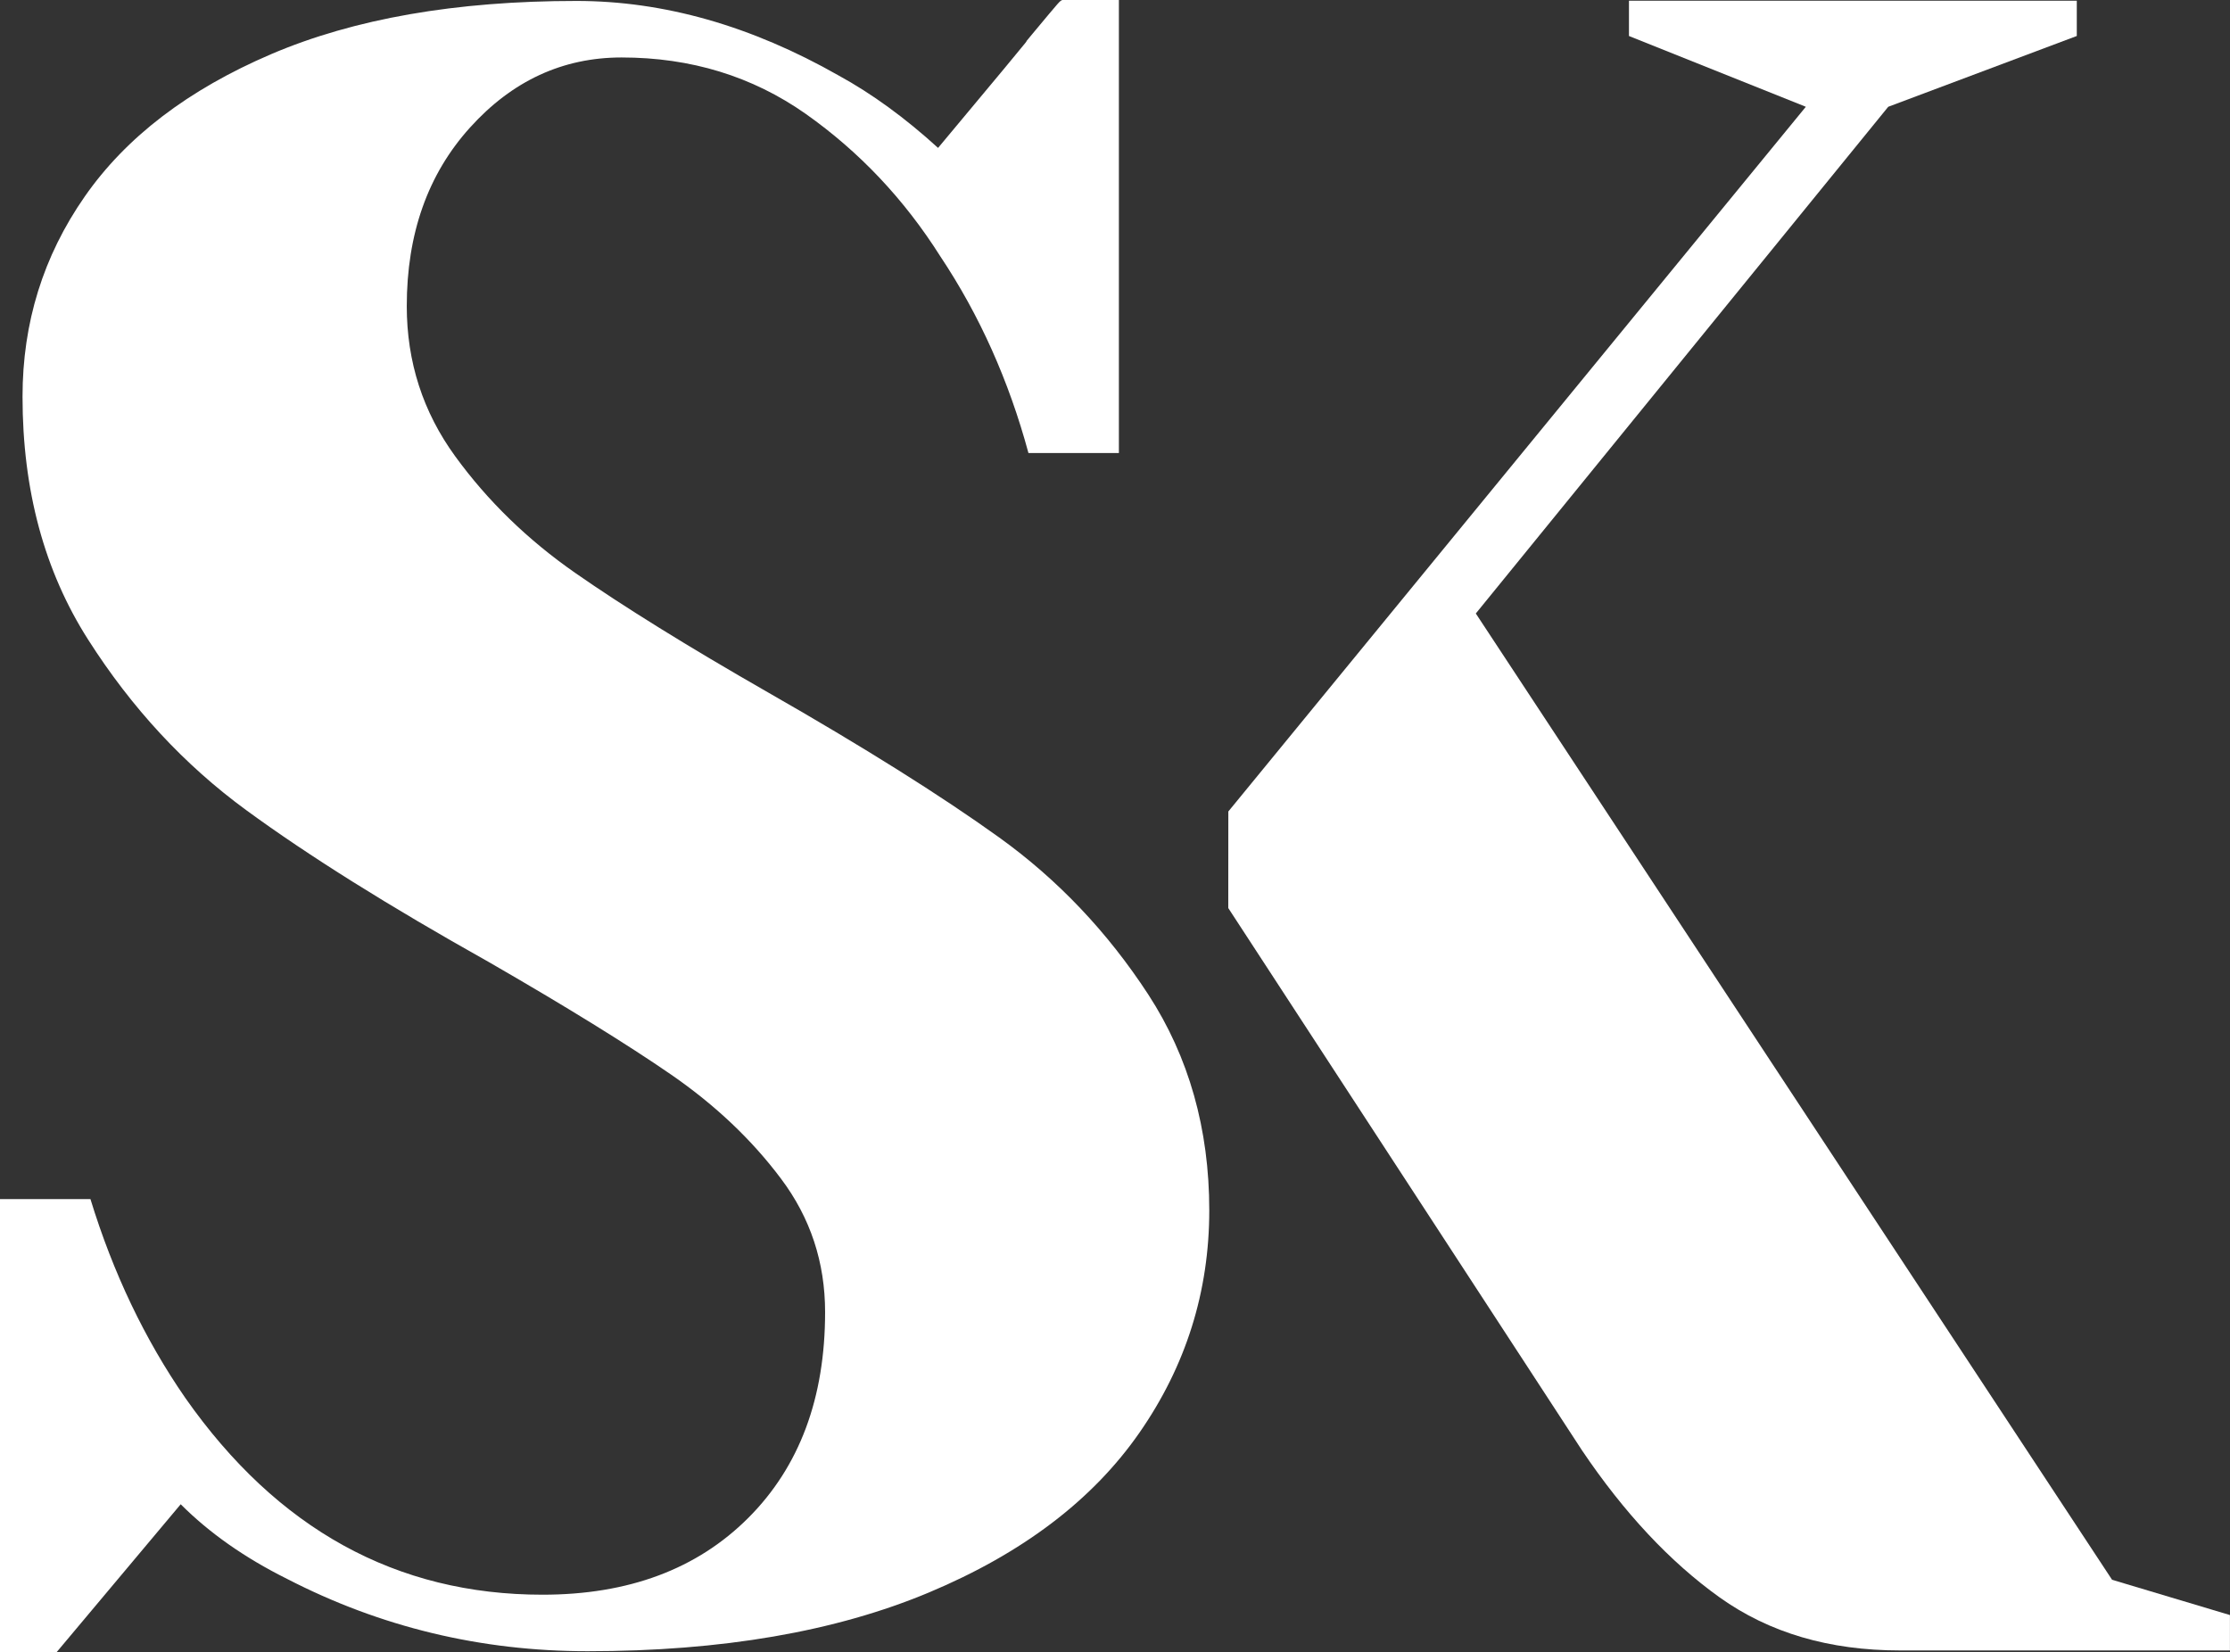 <?xml version="1.0" encoding="UTF-8"?> <svg xmlns="http://www.w3.org/2000/svg" id="a" viewBox="0 0 378 280.06"><rect x="0" y="0" width="378" height="280.06" fill="#333333" stroke="none"/><path d="M9.59,280.06H0v-76.81h15.33c3.84,12.52,9.2,23.76,16.09,33.72,15.59,22.23,35.77,33.34,60.54,33.34,14.56,0,26.19-4.33,34.88-13.02,8.68-8.68,13.02-20.32,13.02-34.88,0-8.42-2.48-15.97-7.47-22.61-4.97-6.64-11.18-12.5-18.59-17.62-7.41-5.11-17.76-11.51-31.03-19.16-16.87-9.45-30.53-18.01-41.01-25.68-10.48-7.66-19.41-17.29-26.82-28.92-7.42-11.62-11.12-25.35-11.12-41.19,0-12.52,3.51-23.82,10.54-33.91,7.02-10.09,17.56-18.13,31.6-24.14C60.03,3.17,77.27.16,97.71.16c14.81,0,29.62,4.21,44.45,12.64,5.61,3.07,11.24,7.16,16.85,12.27,21.98-26.31,12.15-14.71,15.98-19.31,5-6,4.59-5.52,5.1-5.77h9.57v76.8h-15.33c-3.32-12.26-8.29-23.37-14.94-33.34-6.13-9.7-13.74-17.74-22.8-24.14-9.07-6.38-19.49-9.57-31.23-9.57-9.96,0-18.54,3.96-25.68,11.87-7.16,7.92-10.73,18.01-10.73,30.28,0,9.45,2.74,17.95,8.23,25.48,5.49,7.55,12.27,14.13,20.32,19.74,8.05,5.61,18.96,12.4,32.76,20.3,16.09,9.2,29.13,17.38,39.09,24.53,9.96,7.16,18.38,16.04,25.29,26.63,6.89,10.6,10.34,22.81,10.34,36.59s-3.96,26.38-11.88,37.75c-7.92,11.37-19.79,20.38-35.63,27.02-15.84,6.64-35.13,9.96-57.86,9.96-18.15,0-35.13-4.1-50.97-12.27-7.16-3.57-13.16-7.78-18.01-12.64" style="fill:#fff;"></path><path d="M208.21,137.55l97.89-119.45-29.98-12V.12h75.91v5.98l-31.96,12-69.91,85.89,107.85,163.79,19.98,5.98v6h-55.92c-12,0-22.17-2.99-30.58-8.99-8.39-6-16.17-14.3-23.36-24.97l-59.93-91.88" style="fill:#fff;"></path></svg> 
